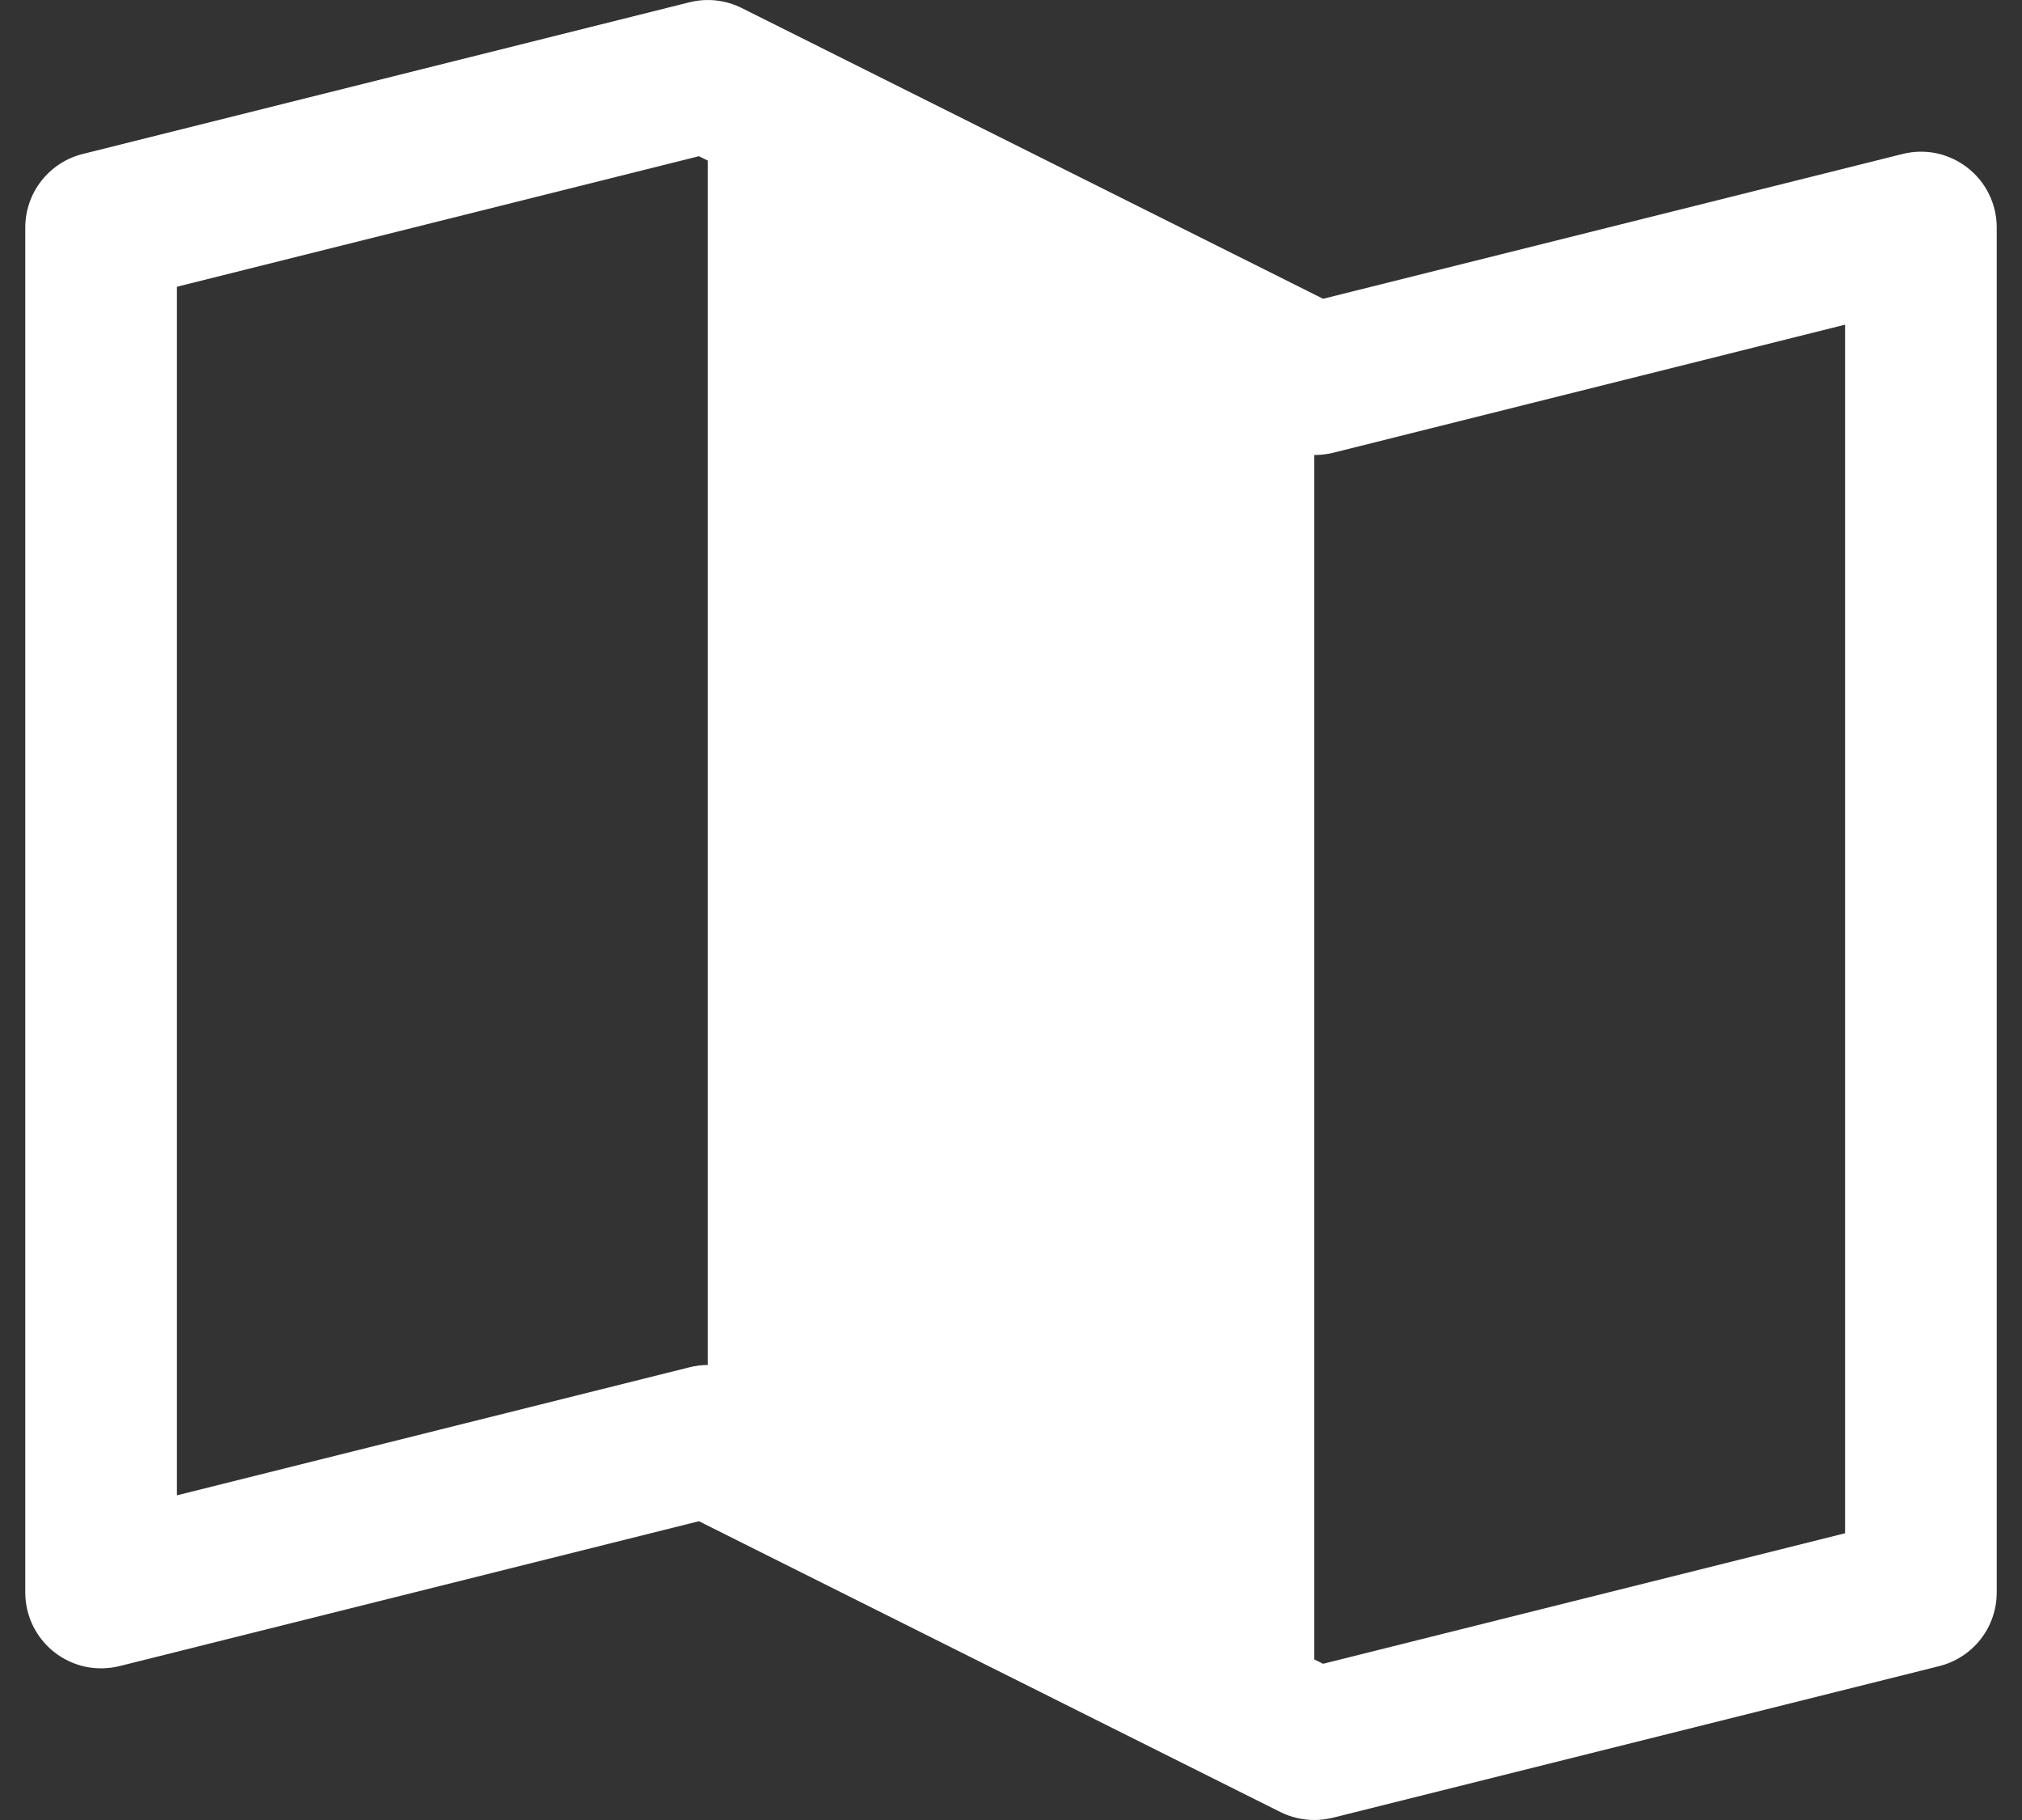 <svg width="20" height="18" viewBox="0 0 20 18" fill="none" xmlns="http://www.w3.org/2000/svg">
<rect x="0" y="0" width="20" height="18" fill="#333333" stroke="none"/>
<path d="M19.461 1.659C19.371 1.589 19.267 1.54 19.155 1.516C19.044 1.493 18.929 1.495 18.818 1.523L13.087 2.955L7.336 0.079C7.175 -0.001 6.992 -0.021 6.818 0.023L0.818 1.523C0.656 1.563 0.512 1.657 0.409 1.789C0.306 1.92 0.25 2.083 0.25 2.25V15.75C0.25 15.864 0.276 15.976 0.326 16.079C0.376 16.181 0.449 16.271 0.538 16.341C0.628 16.411 0.733 16.46 0.844 16.484C0.956 16.507 1.071 16.505 1.182 16.478L6.913 15.045L12.664 17.921C12.769 17.973 12.884 18 13 18C13.061 18 13.122 17.992 13.182 17.978L19.182 16.478C19.344 16.437 19.488 16.343 19.591 16.212C19.694 16.08 19.75 15.917 19.75 15.75V2.25C19.75 2.136 19.724 2.023 19.674 1.921C19.624 1.818 19.551 1.729 19.461 1.659ZM7 13.5C6.939 13.5 6.878 13.508 6.818 13.523L1.75 14.789V2.836L6.913 1.545L7 1.588V13.5ZM18.25 15.164L13.087 16.455L13 16.412V4.5C13.061 4.5 13.122 4.493 13.182 4.479L18.25 3.211V15.164Z" fill="white"/>
</svg>
